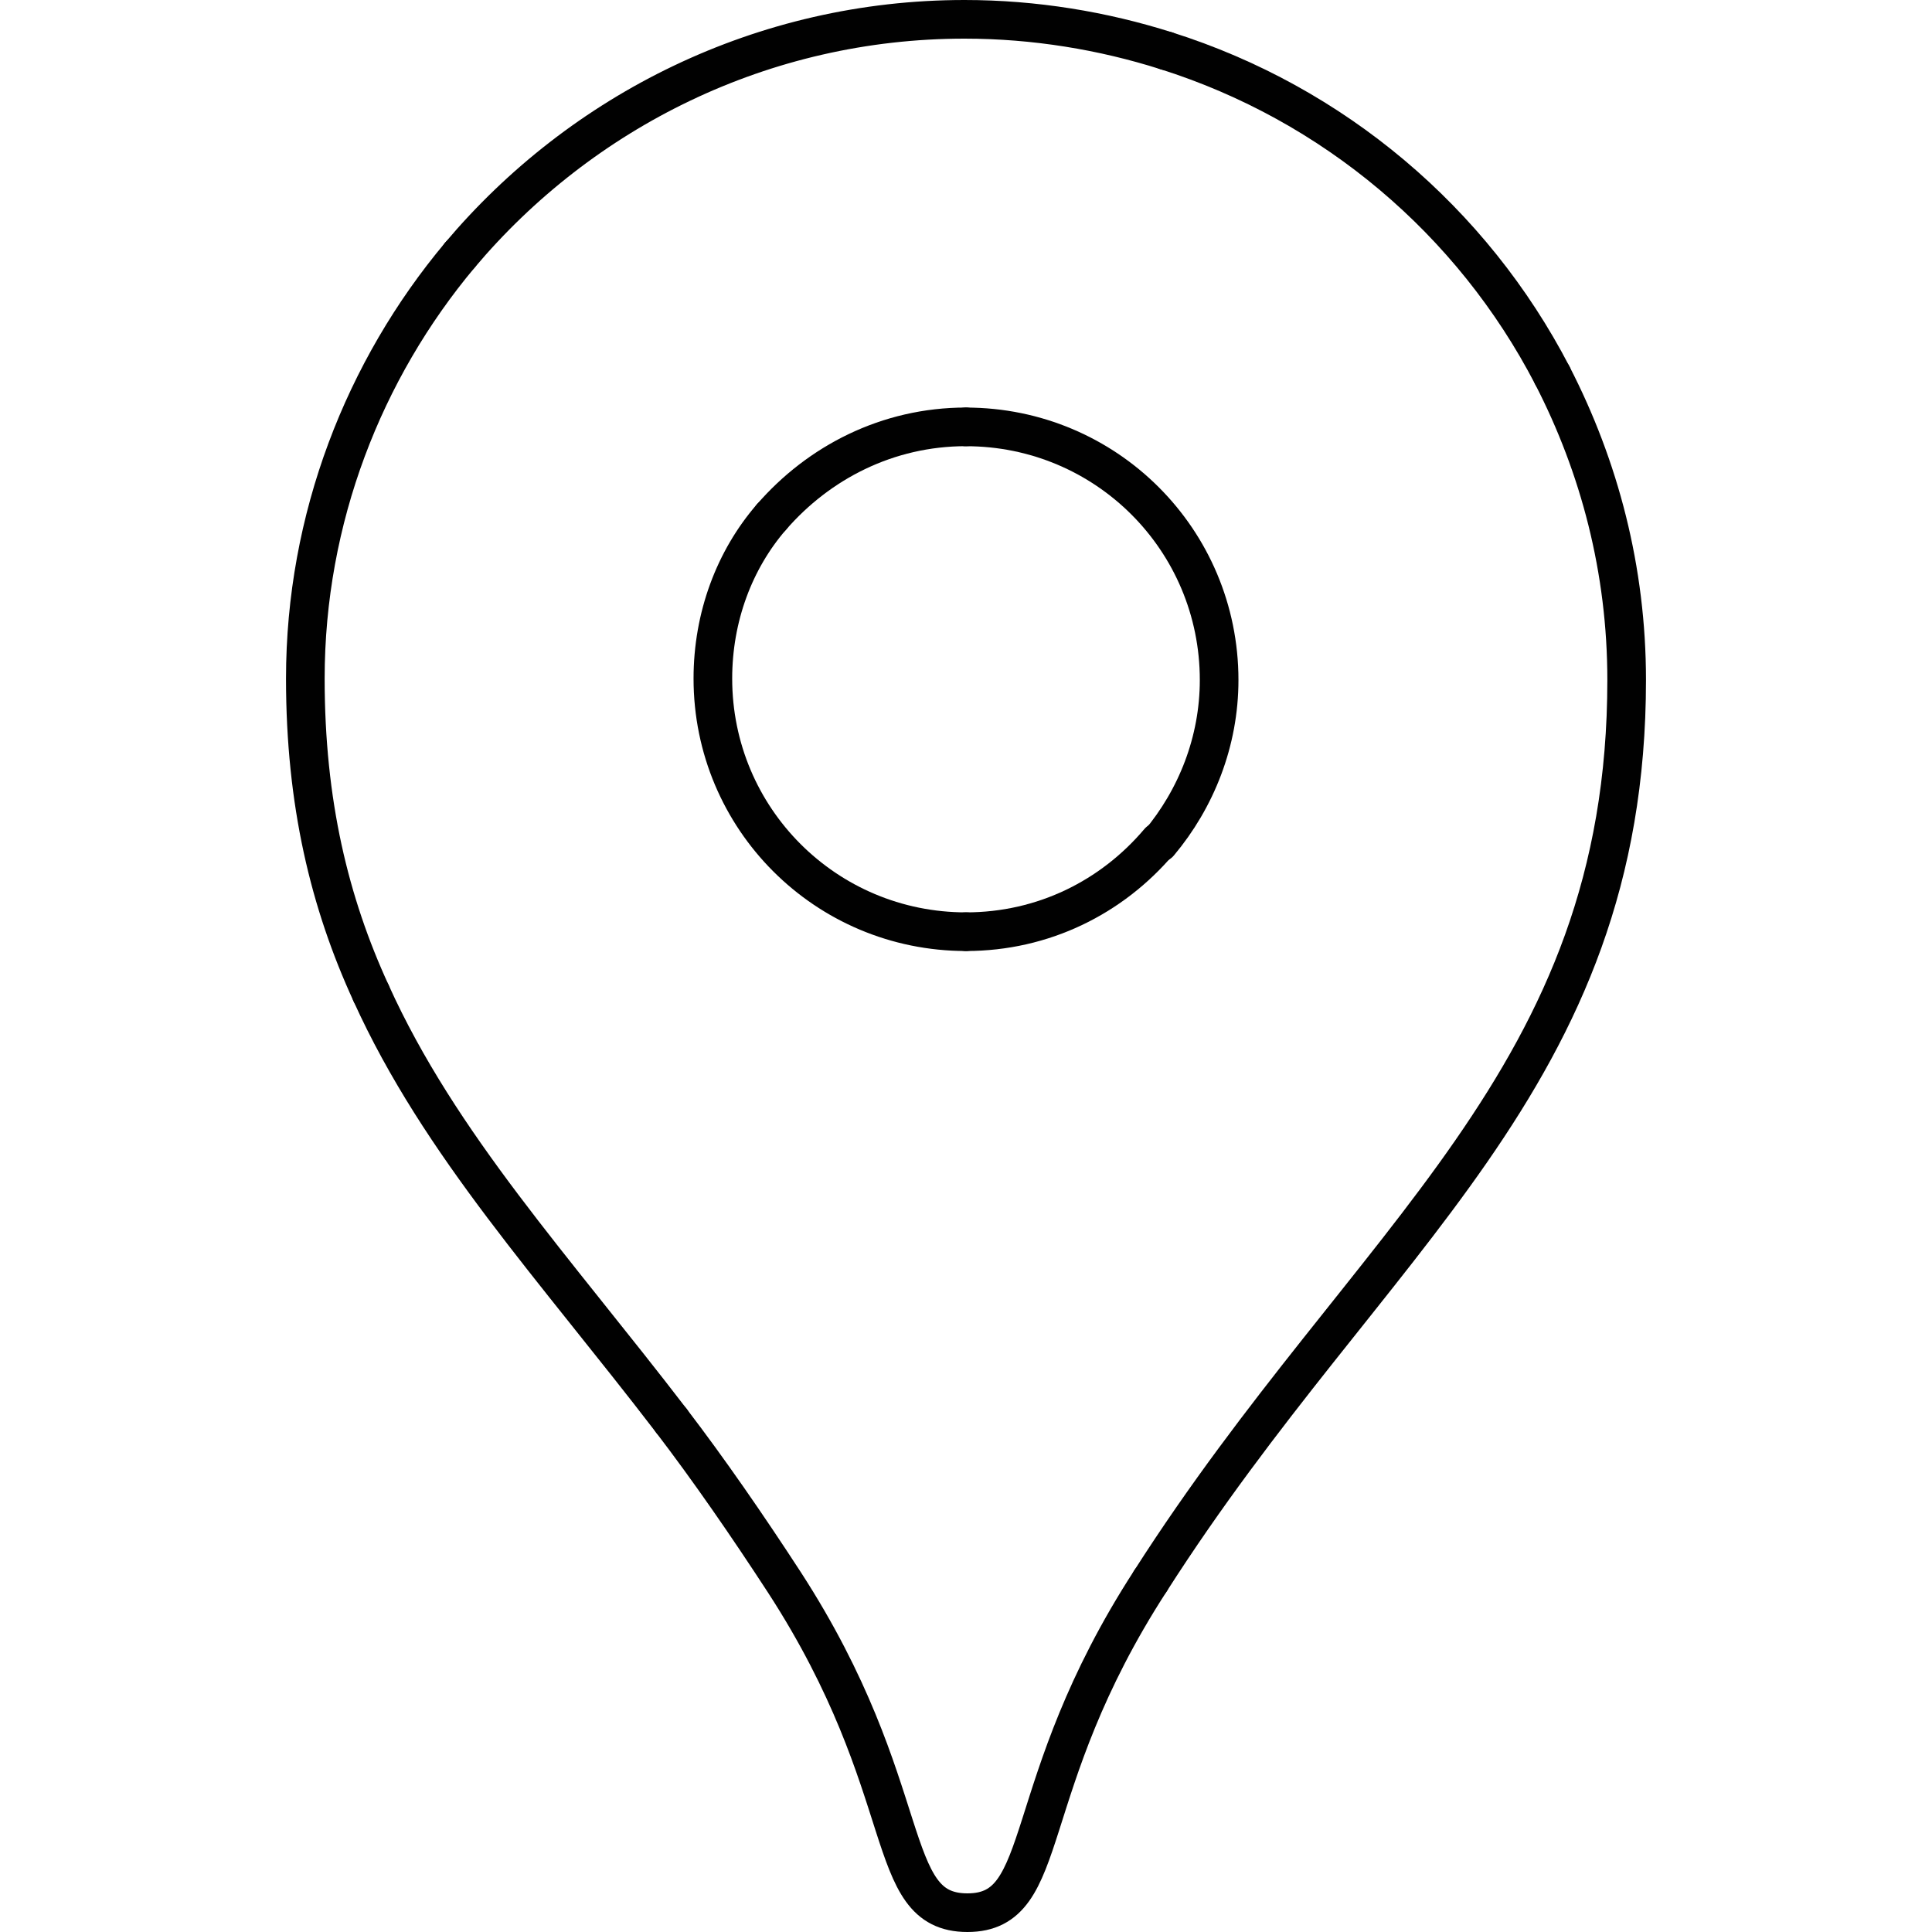 <svg xml:space="preserve" style="enable-background:new 0 0 50 50;" height="50" width="50" viewBox="0 0 50 50" version="1.1" xmlns="http://www.w3.org/2000/svg" data-name="Layer 1" id="Layer_1">
  
  <defs>
    <style>
      .st0 {
        fill: none;
        stroke: #010101;
        stroke-linecap: round;
        stroke-linejoin: round;
      }
    </style>
  </defs>
  <path d="M30.181,1.314c-1.628-.518-3.405-.814-5.218-.814-5.218,0-9.918,2.369-13.064,6.106" class="st0"></path>
  <path d="M11.899,6.606c-2.48,2.961-3.997,6.81-3.997,10.955,0,3.22.629,5.81,1.702,8.142" class="st0"></path>
  <path d="M19.967,13.379c1.221-1.406,2.998-2.332,5.033-2.332" class="st0"></path>
  <path d="M40.174,9.715c-2.073-3.997-5.662-7.032-9.992-8.401" class="st0"></path>
  <path d="M25,11.048c3.627,0,6.551,2.924,6.551,6.551,0,1.591-.592,3.072-1.554,4.219" class="st0"></path>
  <path d="M29.996,21.78c-1.221,1.443-2.998,2.332-4.996,2.332" class="st0"></path>
  <path d="M9.604,25.703c1.776,3.923,4.737,7.106,7.772,11.066" class="st0"></path>
  <path d="M25,24.112c-3.627,0-6.551-2.924-6.551-6.551,0-1.591.555-3.072,1.517-4.182" class="st0"></path>
  <path d="M17.376,36.769c.962,1.258,1.961,2.702,2.924,4.182,3.479,5.366,2.517,8.549,4.737,8.549s1.258-3.22,4.737-8.586" class="st0"></path>
  <path d="M29.774,40.914c5.699-8.919,12.324-12.953,12.324-23.316,0-2.85-.703-5.514-1.924-7.883" class="st0"></path>
</svg>